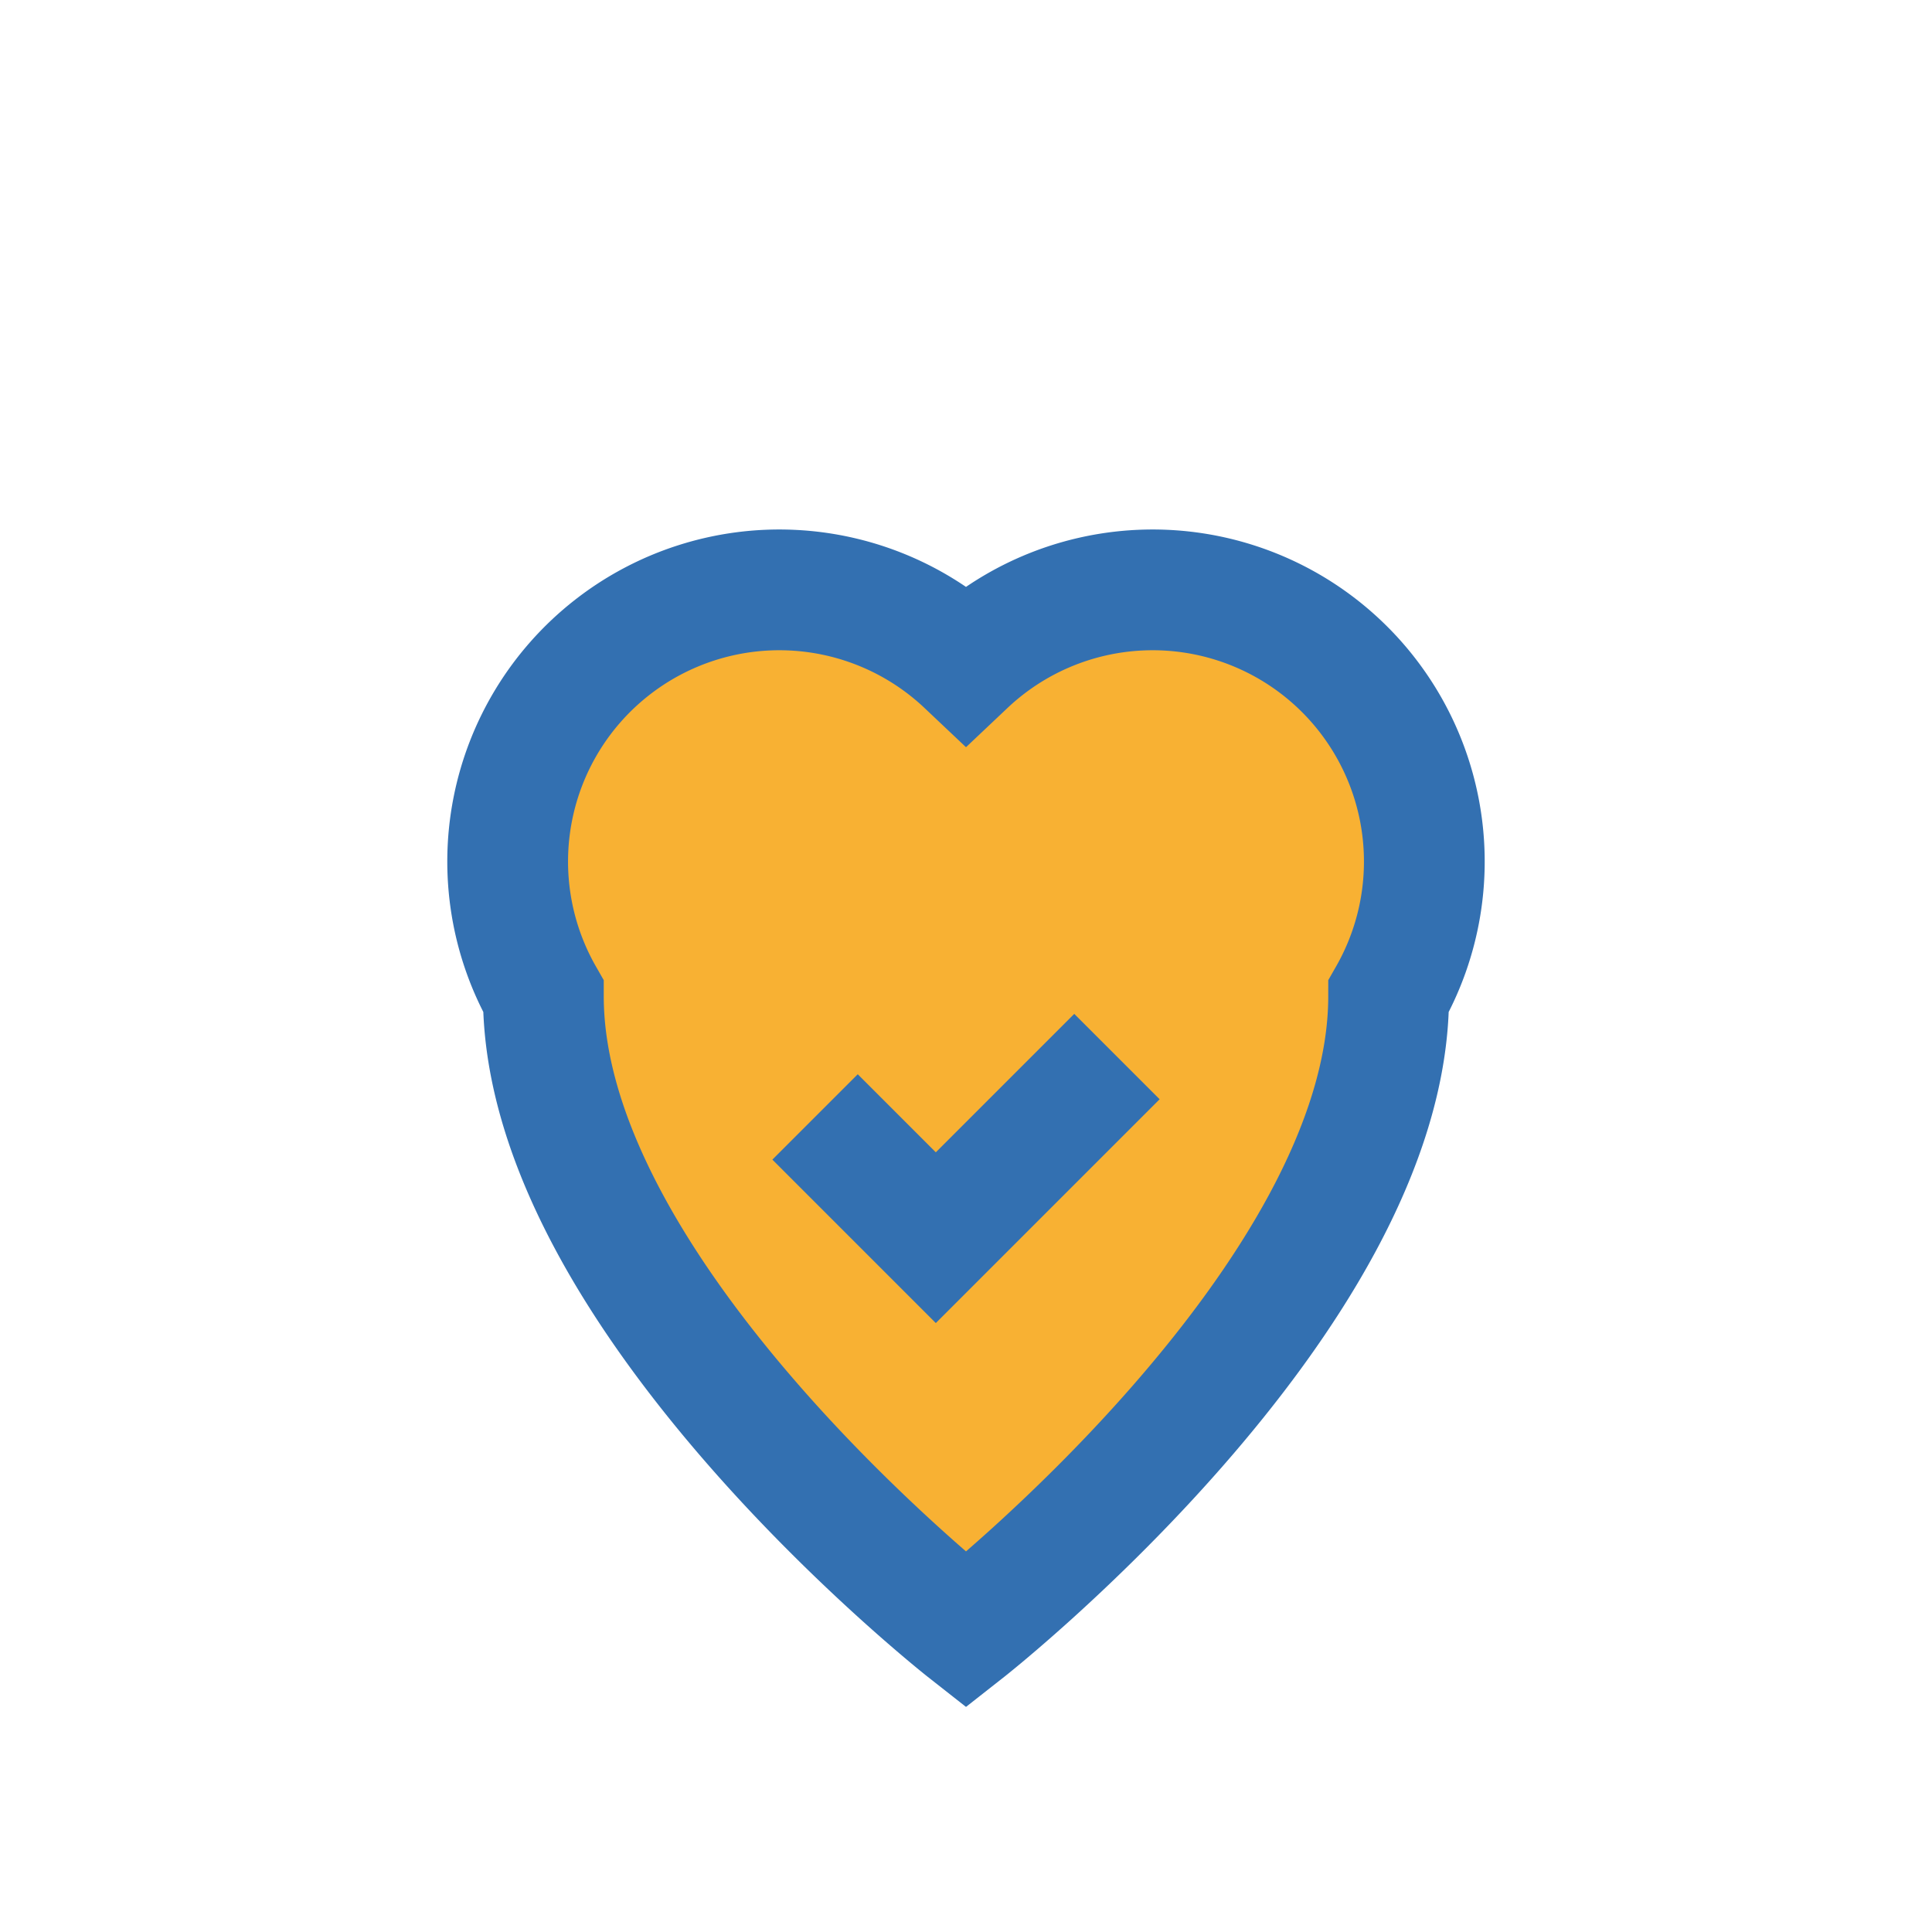 <?xml version="1.0" encoding="UTF-8"?>
<svg xmlns="http://www.w3.org/2000/svg" width="32" height="32" viewBox="0 0 32 32"><path d="M16 27s-7-5.5-7-10.5A4.5 4.5 0 0 1 16 11a4.5 4.5 0 0 1 7 5.5c0 5-7 10.5-7 10.5z" fill="#F8B133" stroke="#3370B1" stroke-width="2"/><path d="M13.5 18.5l2 2 3-3" stroke="#3370B1" stroke-width="2" fill="none"/></svg>